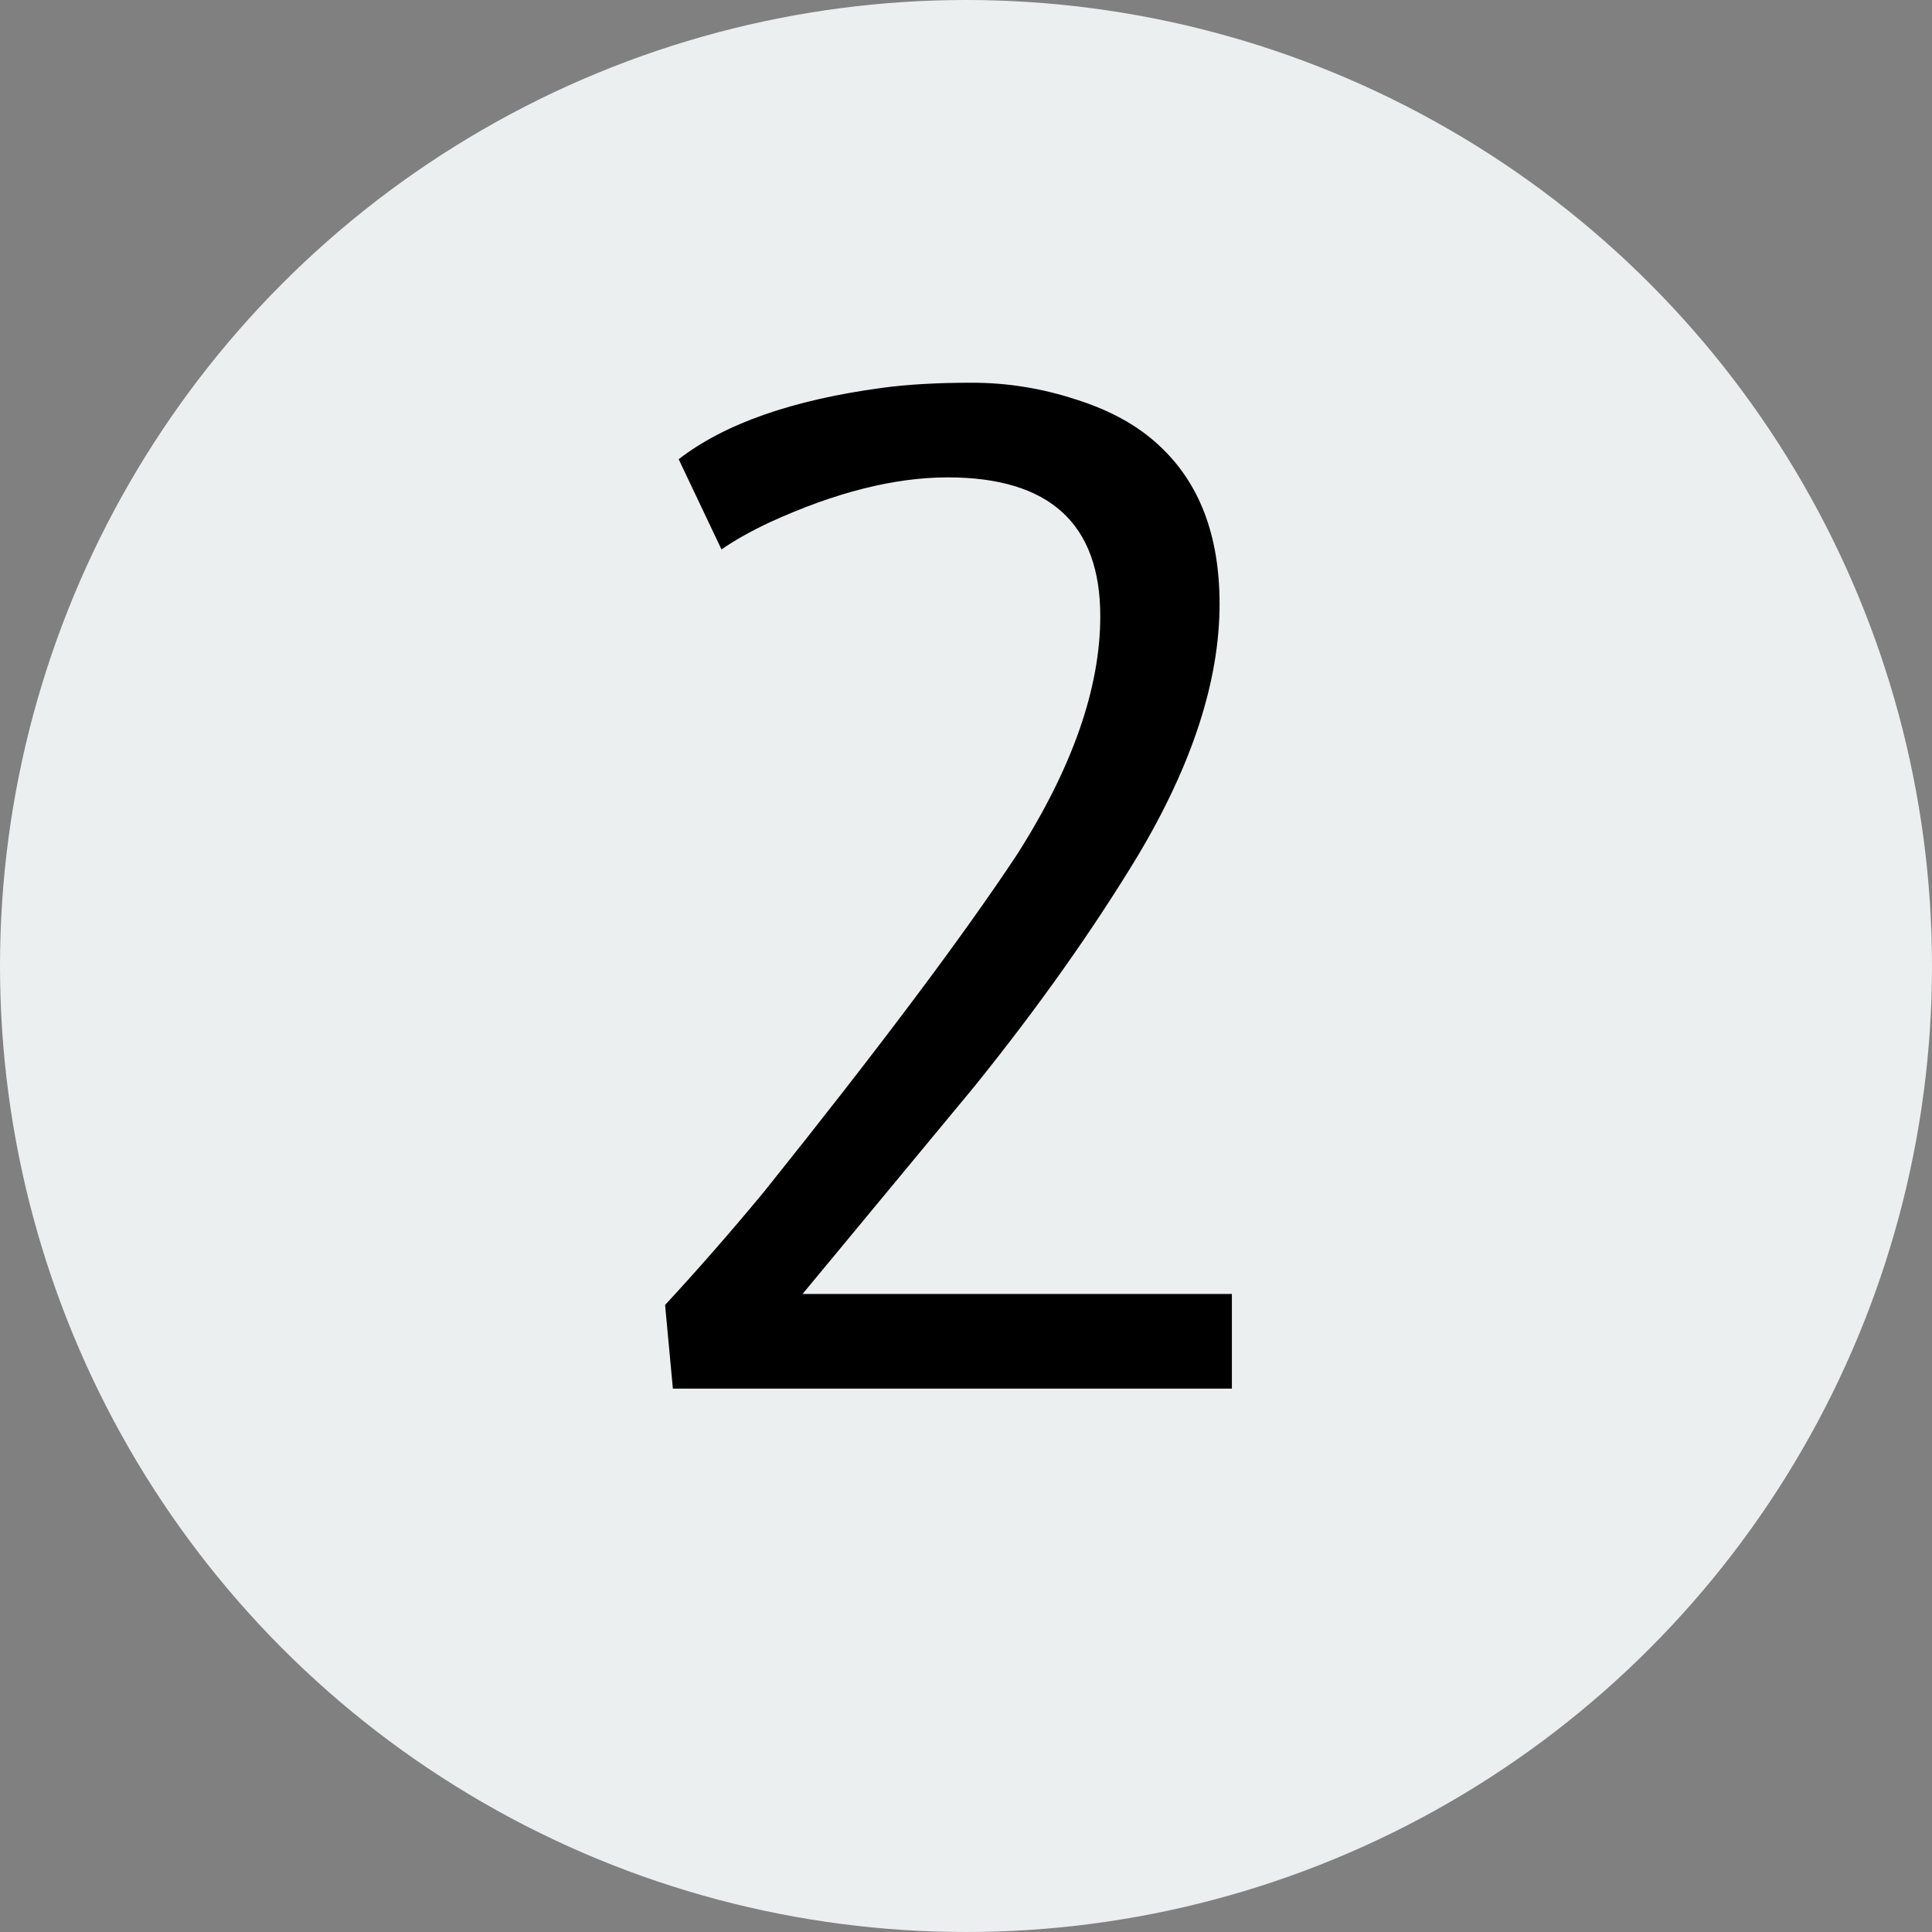 <svg width="32" height="32" viewBox="0 0 32 32" fill="none" xmlns="http://www.w3.org/2000/svg">
<rect x="0" y="0" width="32" height="32" fill="#808080" stroke="none"/>
<circle cx="16" cy="16" r="16" fill="#ECEFEF"/>
<path d="M18.224 10.206C18.224 8.674 17.382 7.907 15.699 7.907C14.818 7.907 13.837 8.154 12.756 8.648C12.448 8.792 12.179 8.942 11.95 9.1L11.241 7.606C12 7.019 13.121 6.625 14.604 6.425C15.019 6.368 15.517 6.339 16.097 6.339C16.684 6.339 17.26 6.432 17.826 6.618C18.392 6.797 18.85 7.051 19.201 7.381C19.867 7.997 20.2 8.87 20.2 10.002C20.2 11.277 19.745 12.673 18.836 14.191C18.084 15.43 17.185 16.698 16.14 17.994L13.293 21.432H20.404V23H11.145L11.016 21.614C11.553 21.034 12.101 20.408 12.659 19.734C14.557 17.364 15.954 15.502 16.849 14.148C17.765 12.709 18.224 11.395 18.224 10.206Z" fill="black"/>
</svg>

